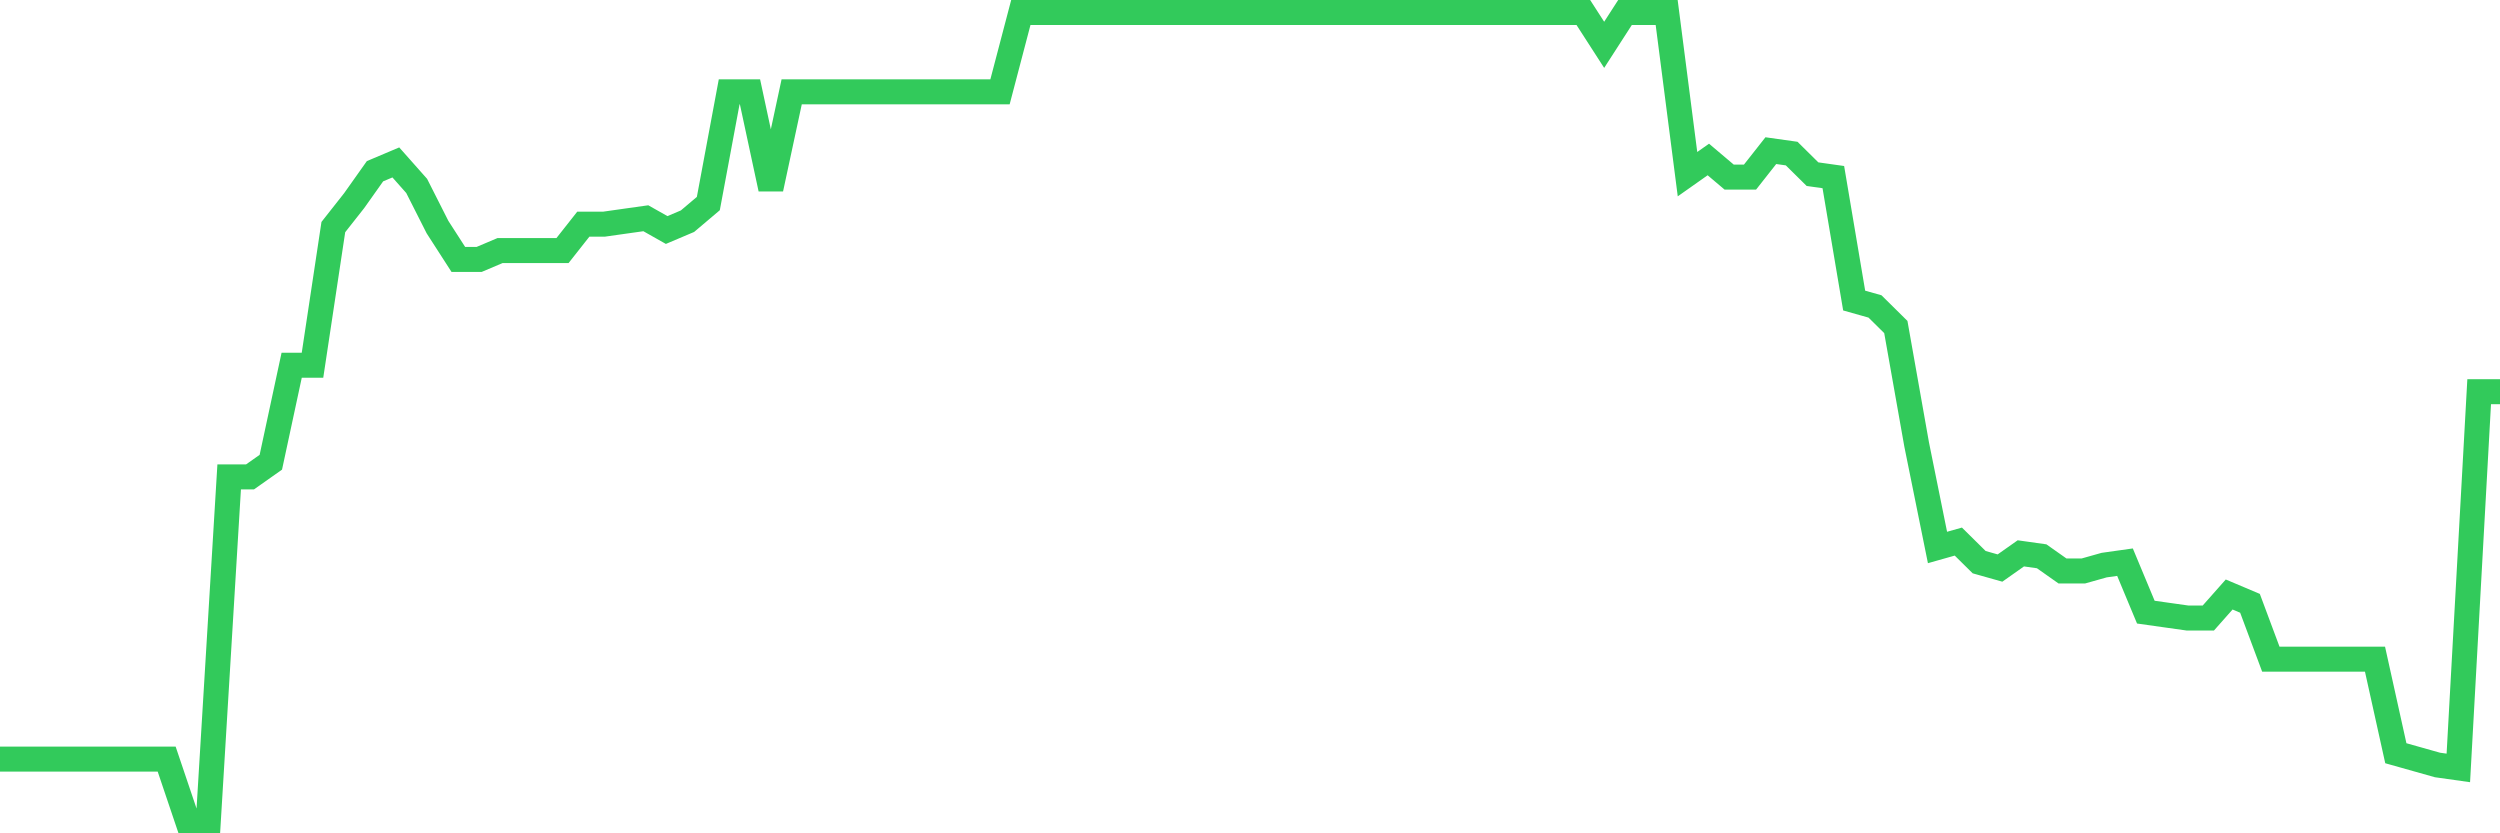<svg
  xmlns="http://www.w3.org/2000/svg"
  xmlns:xlink="http://www.w3.org/1999/xlink"
  width="120"
  height="40"
  viewBox="0 0 120 40"
  preserveAspectRatio="none"
>
  <polyline
    points="0,36.437 1,36.437 2,36.437 3,36.437 4,36.437 5,36.437 6,36.437 7,36.437 8,36.437 9,39.4 10,39.4 11,22.892 12,22.892 13,22.187 14,17.531 15,17.531 16,10.9 17,9.63 18,8.219 19,7.796 20,8.924 21,10.9 22,12.452 23,12.452 24,12.028 25,12.028 26,12.028 27,12.028 28,10.759 29,10.759 30,10.617 31,10.476 32,11.041 33,10.617 34,9.771 35,4.409 36,4.409 37,9.065 38,4.409 39,4.409 40,4.409 41,4.409 42,4.409 43,4.409 44,4.409 45,4.409 46,4.409 47,4.409 48,4.409 49,0.6 50,0.6 51,0.6 52,0.6 53,0.6 54,0.6 55,0.6 56,0.6 57,0.6 58,0.6 59,0.6 60,0.6 61,0.6 62,0.6 63,0.6 64,0.6 65,0.6 66,0.6 67,0.6 68,0.6 69,0.6 70,0.6 71,0.6 72,0.6 73,0.6 74,0.6 75,0.6 76,0.6 77,2.152 78,0.6 79,0.6 80,0.6 81,8.36 82,7.655 83,8.501 84,8.501 85,7.231 86,7.372 87,8.36 88,8.501 89,14.427 90,14.709 91,15.697 92,21.34 93,26.279 94,25.996 95,26.984 96,27.266 97,26.561 98,26.702 99,27.407 100,27.407 101,27.125 102,26.984 103,29.383 104,29.524 105,29.665 106,29.665 107,28.536 108,28.959 109,31.64 110,31.64 111,31.64 112,31.64 113,31.64 114,31.64 115,36.155 116,36.437 117,36.719 118,36.86 119,18.801 120,18.801"
    fill="none"
    stroke="#32ca5b"
    stroke-width="1.2"
  >
  </polyline>
</svg>